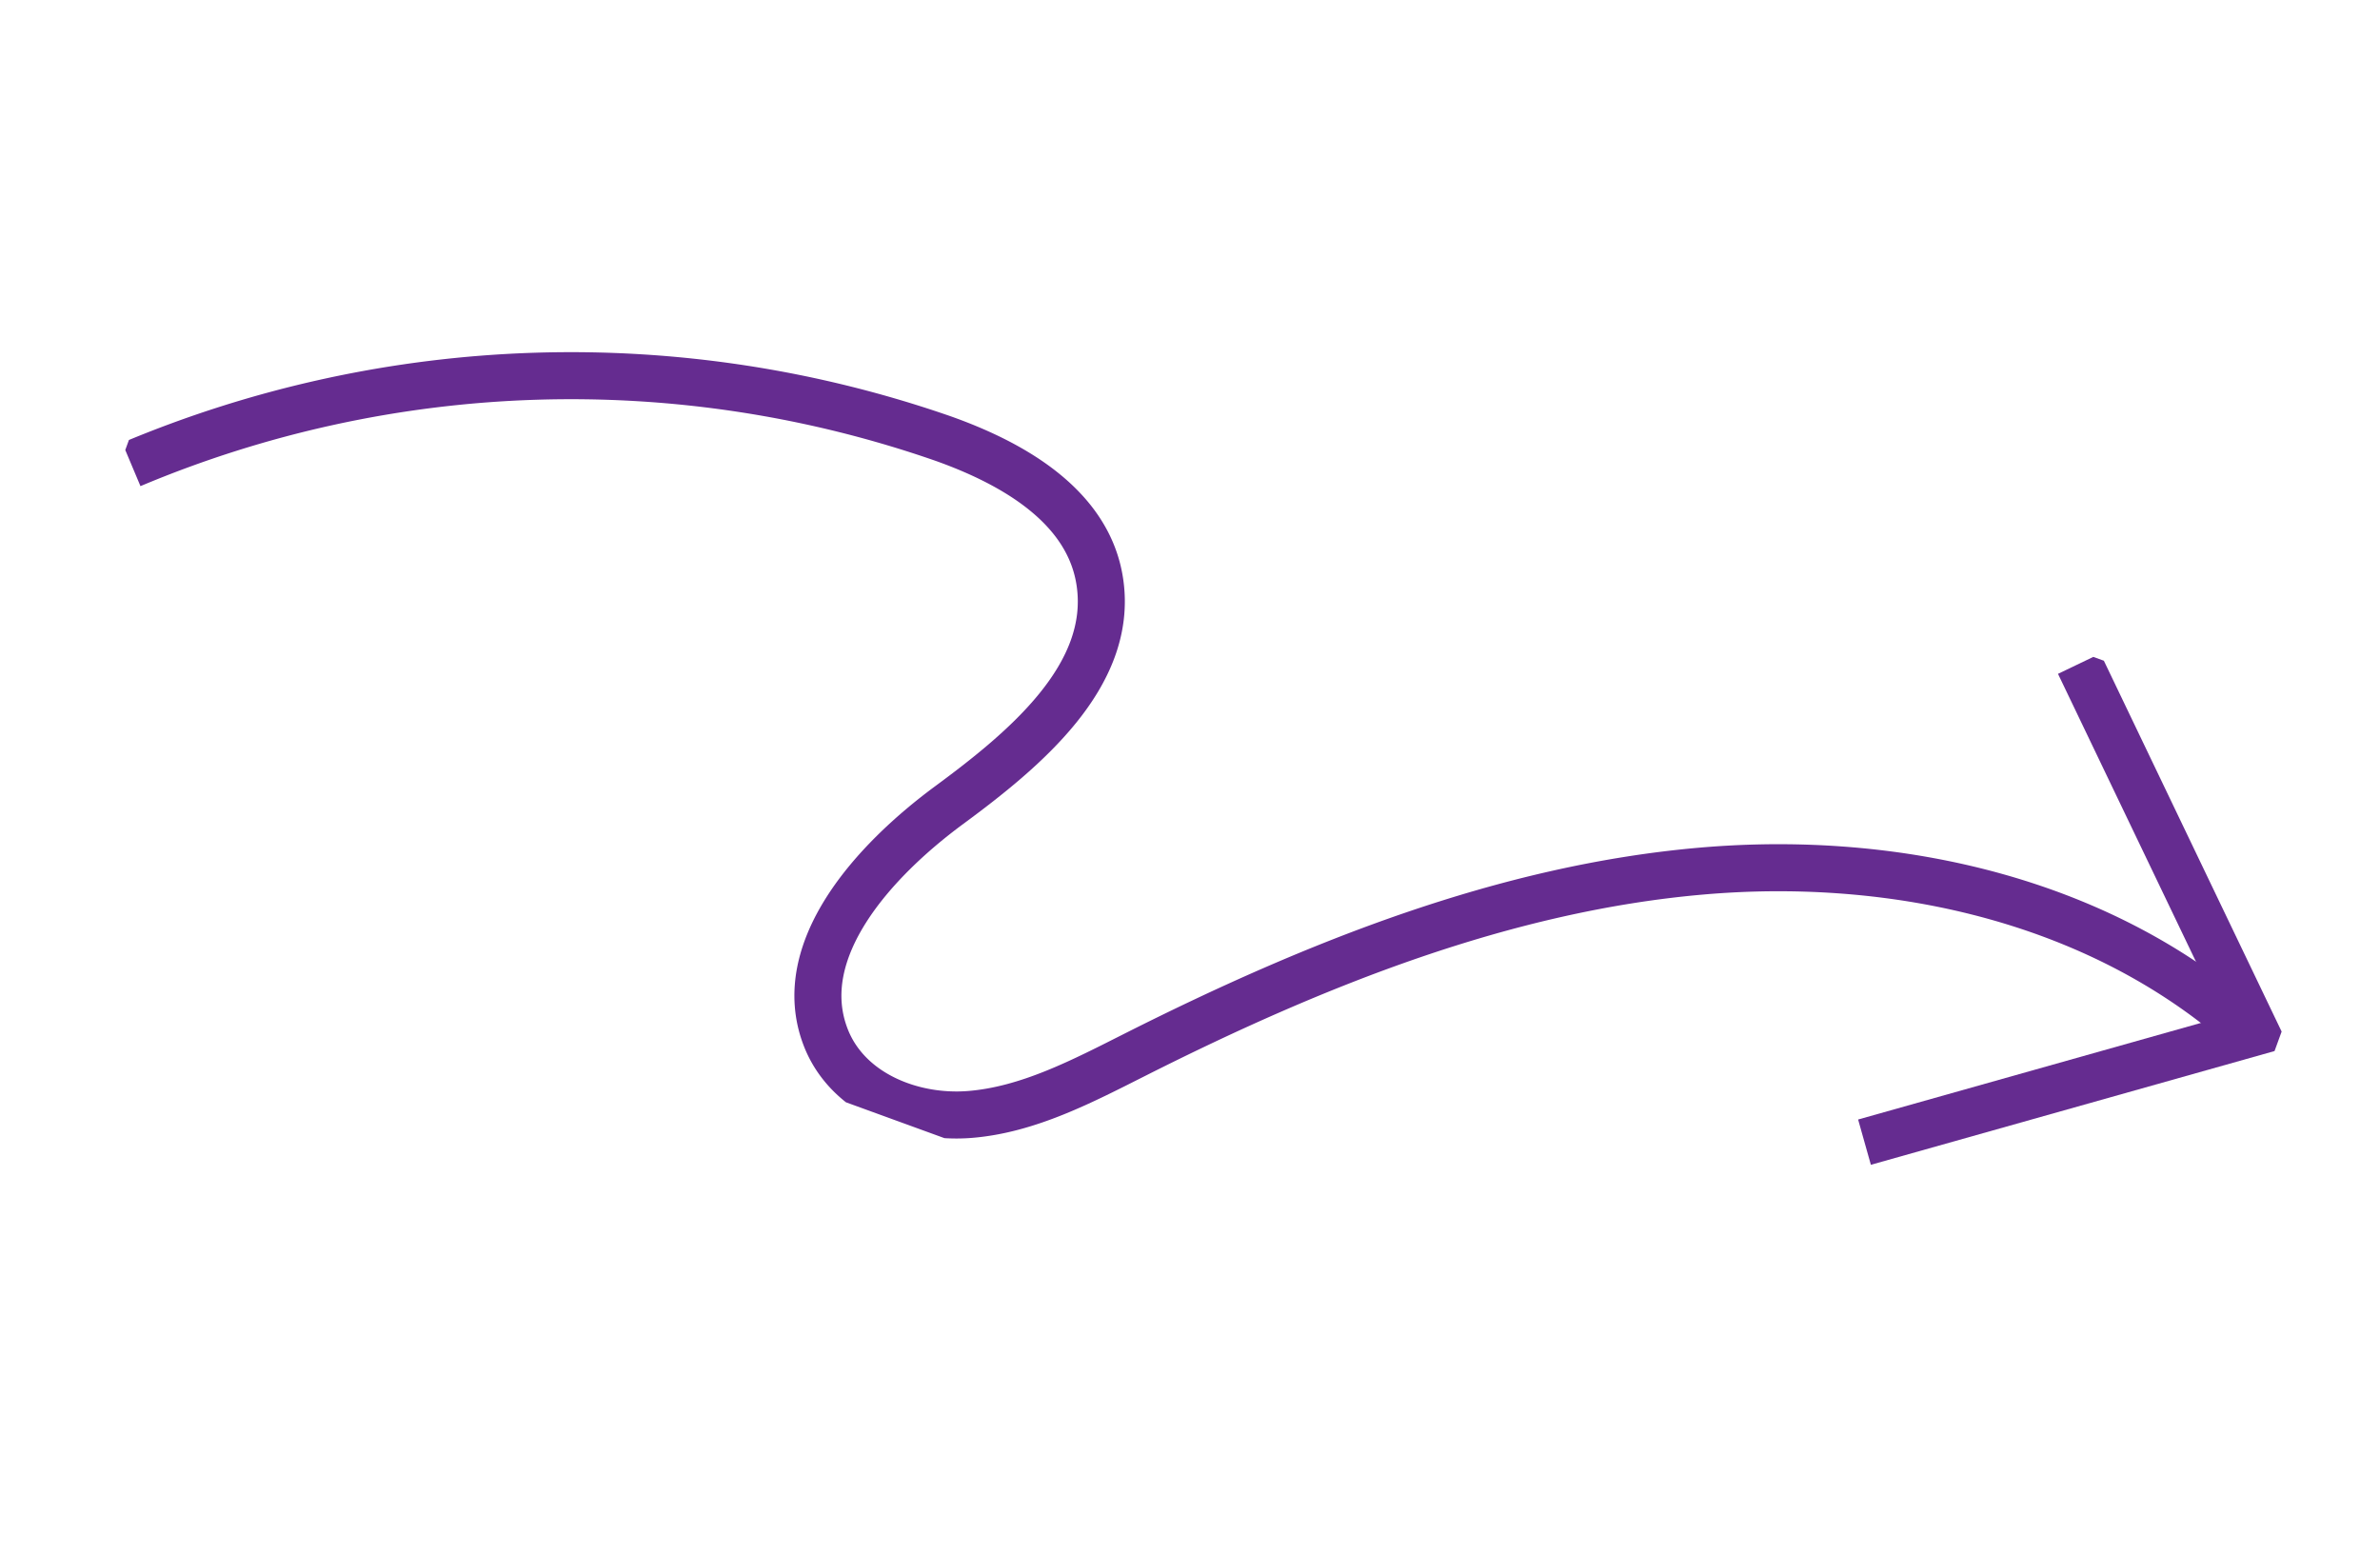 <svg xmlns="http://www.w3.org/2000/svg" xmlns:xlink="http://www.w3.org/1999/xlink" width="151.823" height="99.203" viewBox="0 0 151.823 99.203"><defs><clipPath id="a"><rect width="141.946" height="53.906" transform="translate(0 0)" fill="none" stroke="#652c90" stroke-width="3"></rect></clipPath></defs><g transform="translate(18.437 0) rotate(20)"><g clip-path="url(#a)"><path d="M.679,31.274A72.286,72.286,0,0,1,48.827,12.01c4.711-.029,10.19.9,12.5,5.229,2.825,5.282-.887,11.633-4.19,16.6s-6.242,12.1-2.369,16.583c2.5,2.9,6.933,3.071,10.344,1.514s6.056-4.48,8.674-7.262c8.784-9.329,18.5-17.995,29.907-23.3s24.766-6.961,36.4-2.23" fill="none" stroke="#652c90" stroke-miterlimit="10" stroke-width="3"></path><path d="M119.353,34.073,140.4,18.931,121.786.714" fill="none" stroke="#652c90" stroke-miterlimit="10" stroke-width="3"></path></g></g></svg>